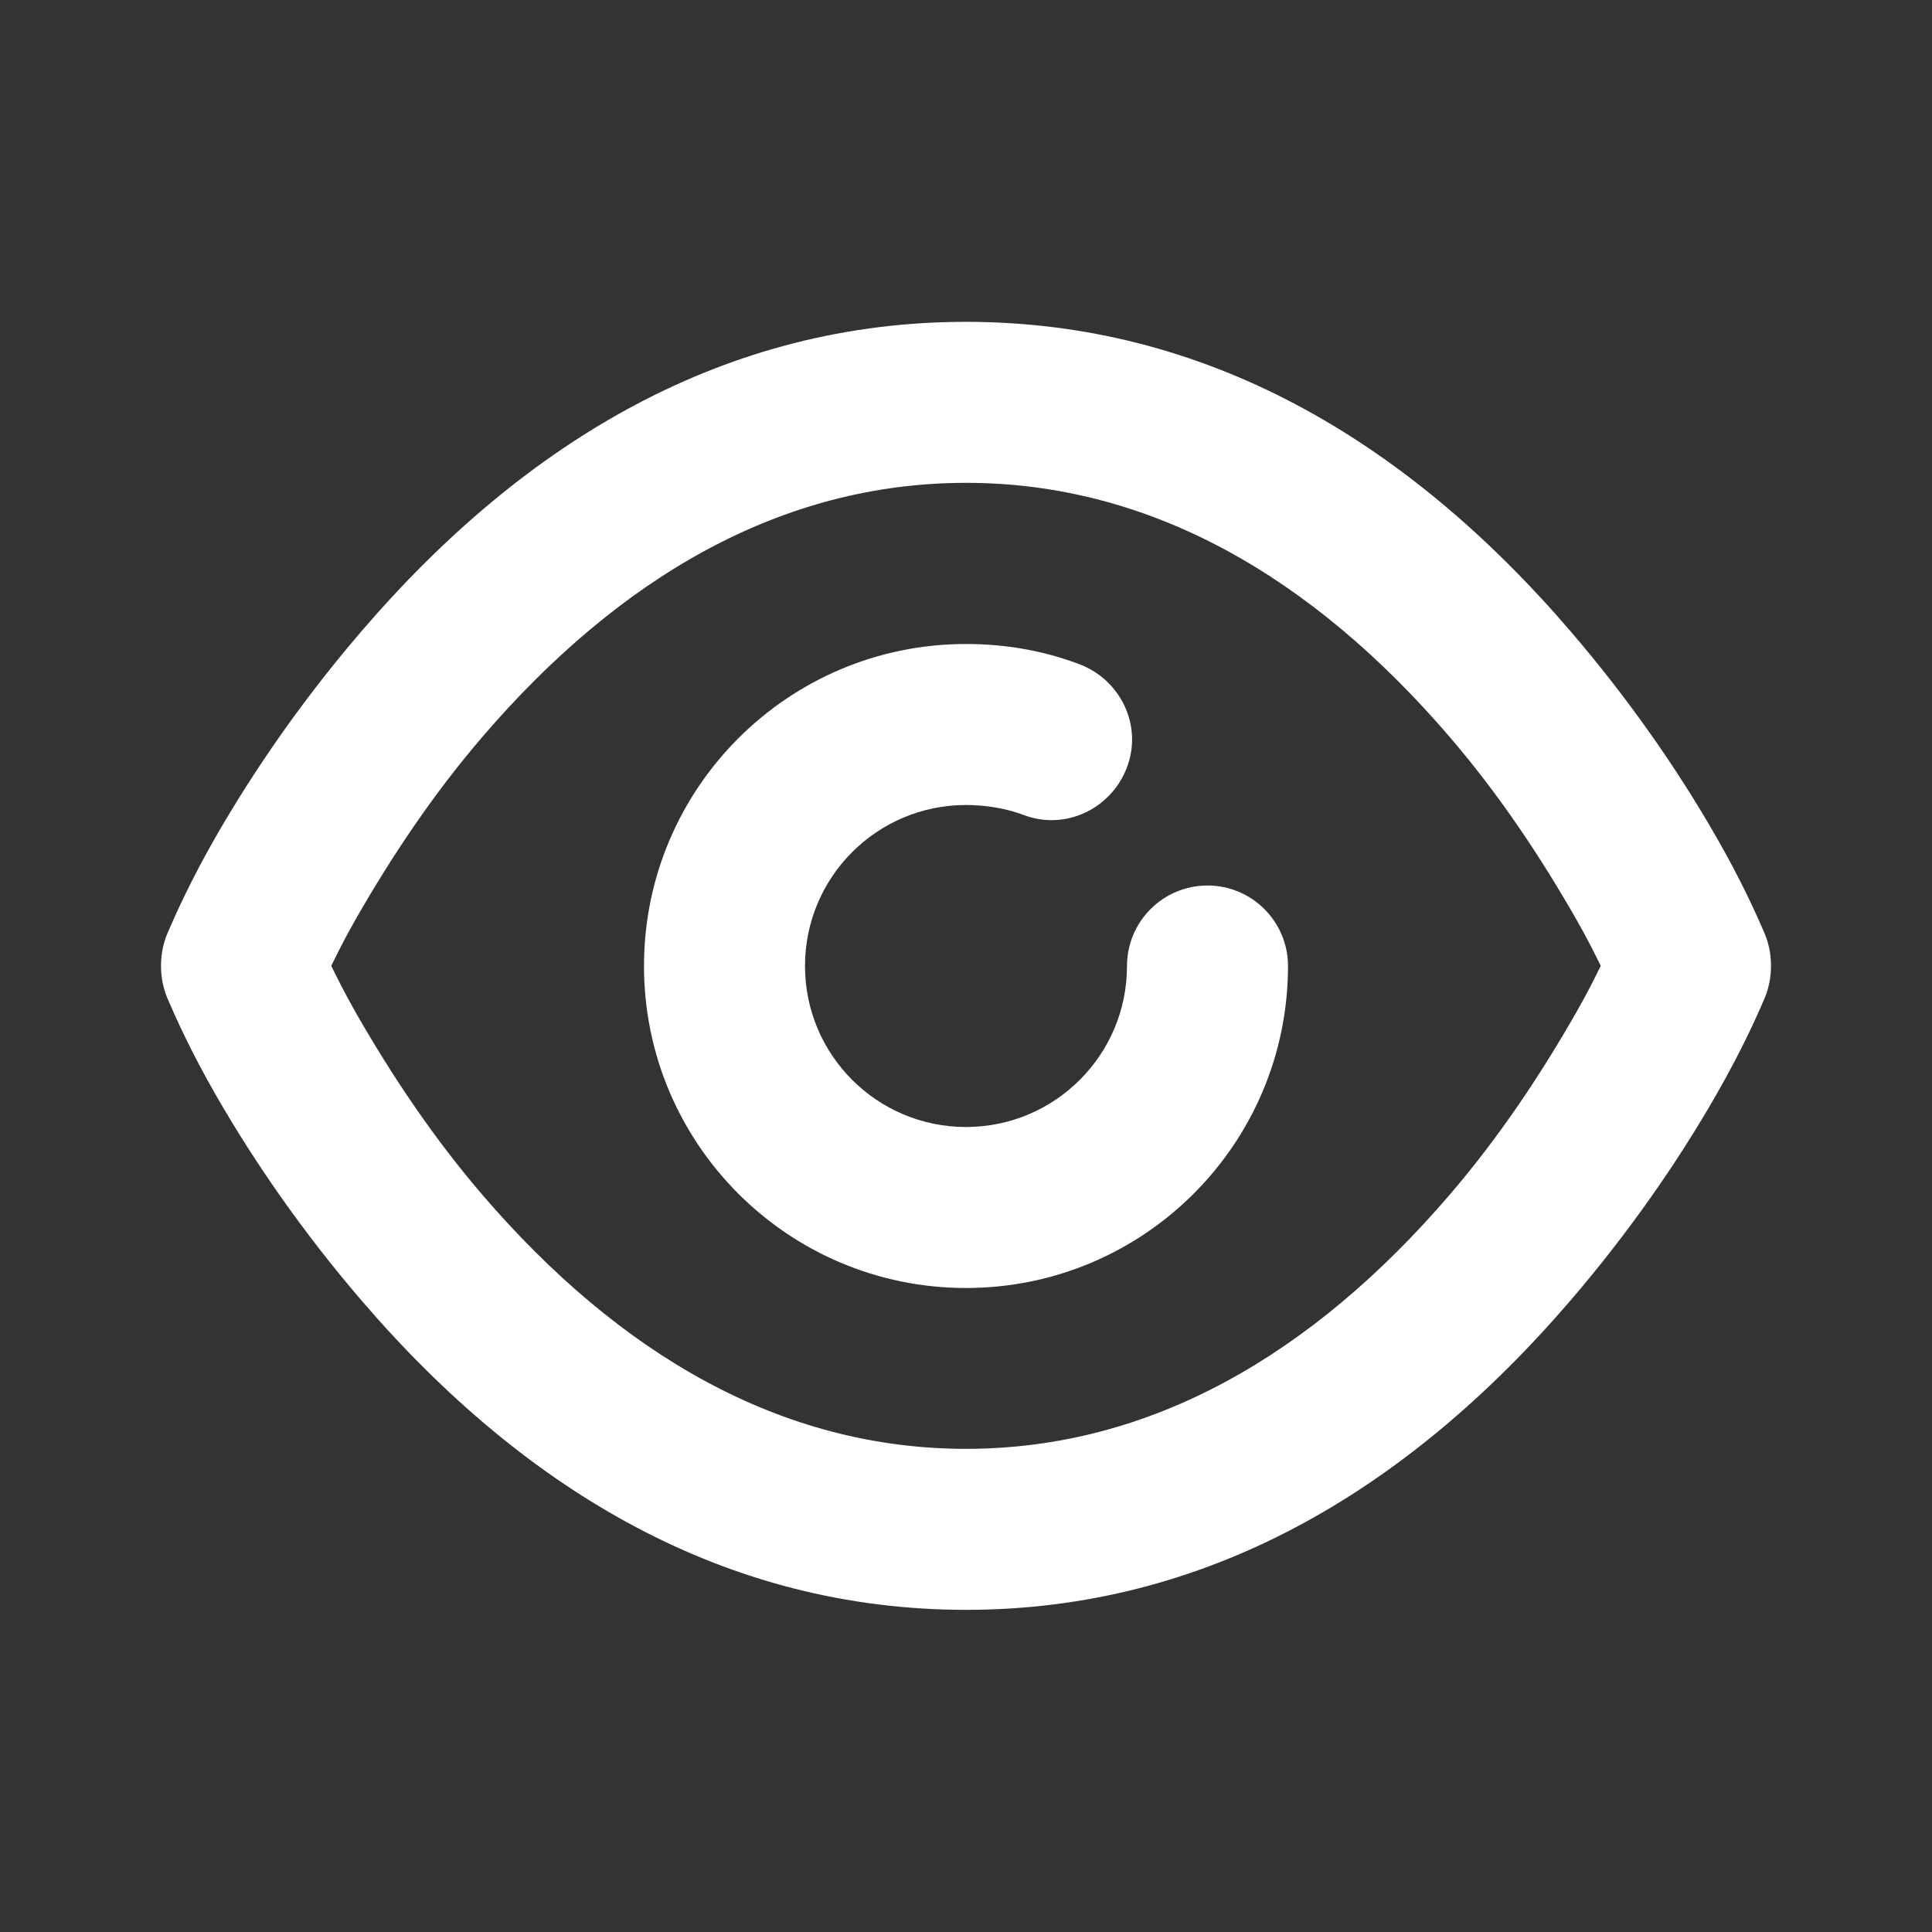 <svg width="24" height="24" viewBox="0 0 24 24" fill="none" xmlns="http://www.w3.org/2000/svg">
<rect x="0" y="0" width="24" height="24" fill="#333333" stroke="none"/>
<path d="M12 3.998C9.037 3.998 6.541 5.452 4.49 7.842C3.788 8.659 3.175 9.532 2.675 10.404C2.373 10.932 2.189 11.34 2.081 11.592C1.973 11.843 1.973 12.153 2.081 12.404C2.189 12.656 2.373 13.064 2.675 13.592C3.175 14.464 3.788 15.337 4.49 16.154C6.541 18.544 9.037 19.998 12 19.998C14.963 19.998 17.459 18.544 19.51 16.154C20.211 15.337 20.826 14.464 21.324 13.592C21.627 13.064 21.811 12.656 21.919 12.404C22.027 12.153 22.027 11.843 21.919 11.592C21.811 11.34 21.627 10.932 21.324 10.404C20.826 9.532 20.211 8.659 19.51 7.842C17.459 5.452 14.963 3.998 12 3.998ZM12 5.998C14.294 5.998 16.304 7.169 18.008 9.154C18.621 9.868 19.132 10.636 19.572 11.404C19.727 11.675 19.794 11.815 19.885 11.998C19.794 12.181 19.727 12.321 19.572 12.592C19.132 13.36 18.621 14.128 18.008 14.842C16.304 16.827 14.294 17.998 12 17.998C9.706 17.998 7.696 16.827 5.992 14.842C5.379 14.128 4.868 13.36 4.427 12.592C4.273 12.321 4.206 12.181 4.115 11.998C4.206 11.815 4.273 11.675 4.427 11.404C4.868 10.636 5.379 9.868 5.992 9.154C7.696 7.169 9.706 5.998 12 5.998Z" fill="white"/>
<path d="M12 8C9.791 8 8 9.791 8 12C8 14.209 9.791 16 12 16C14.209 16 16 14.209 16 12C16 11.448 15.552 11 15 11C14.448 11 14 11.448 14 12C14 13.105 13.104 14 12 14C10.895 14 10 13.105 10 12C10 10.895 10.895 10 12 10C12.245 10 12.496 10.041 12.719 10.125C13.235 10.32 13.805 10.048 14 9.531C14.195 9.015 13.923 8.445 13.406 8.25C12.958 8.081 12.487 8 12 8Z" fill="white"/>
</svg>
